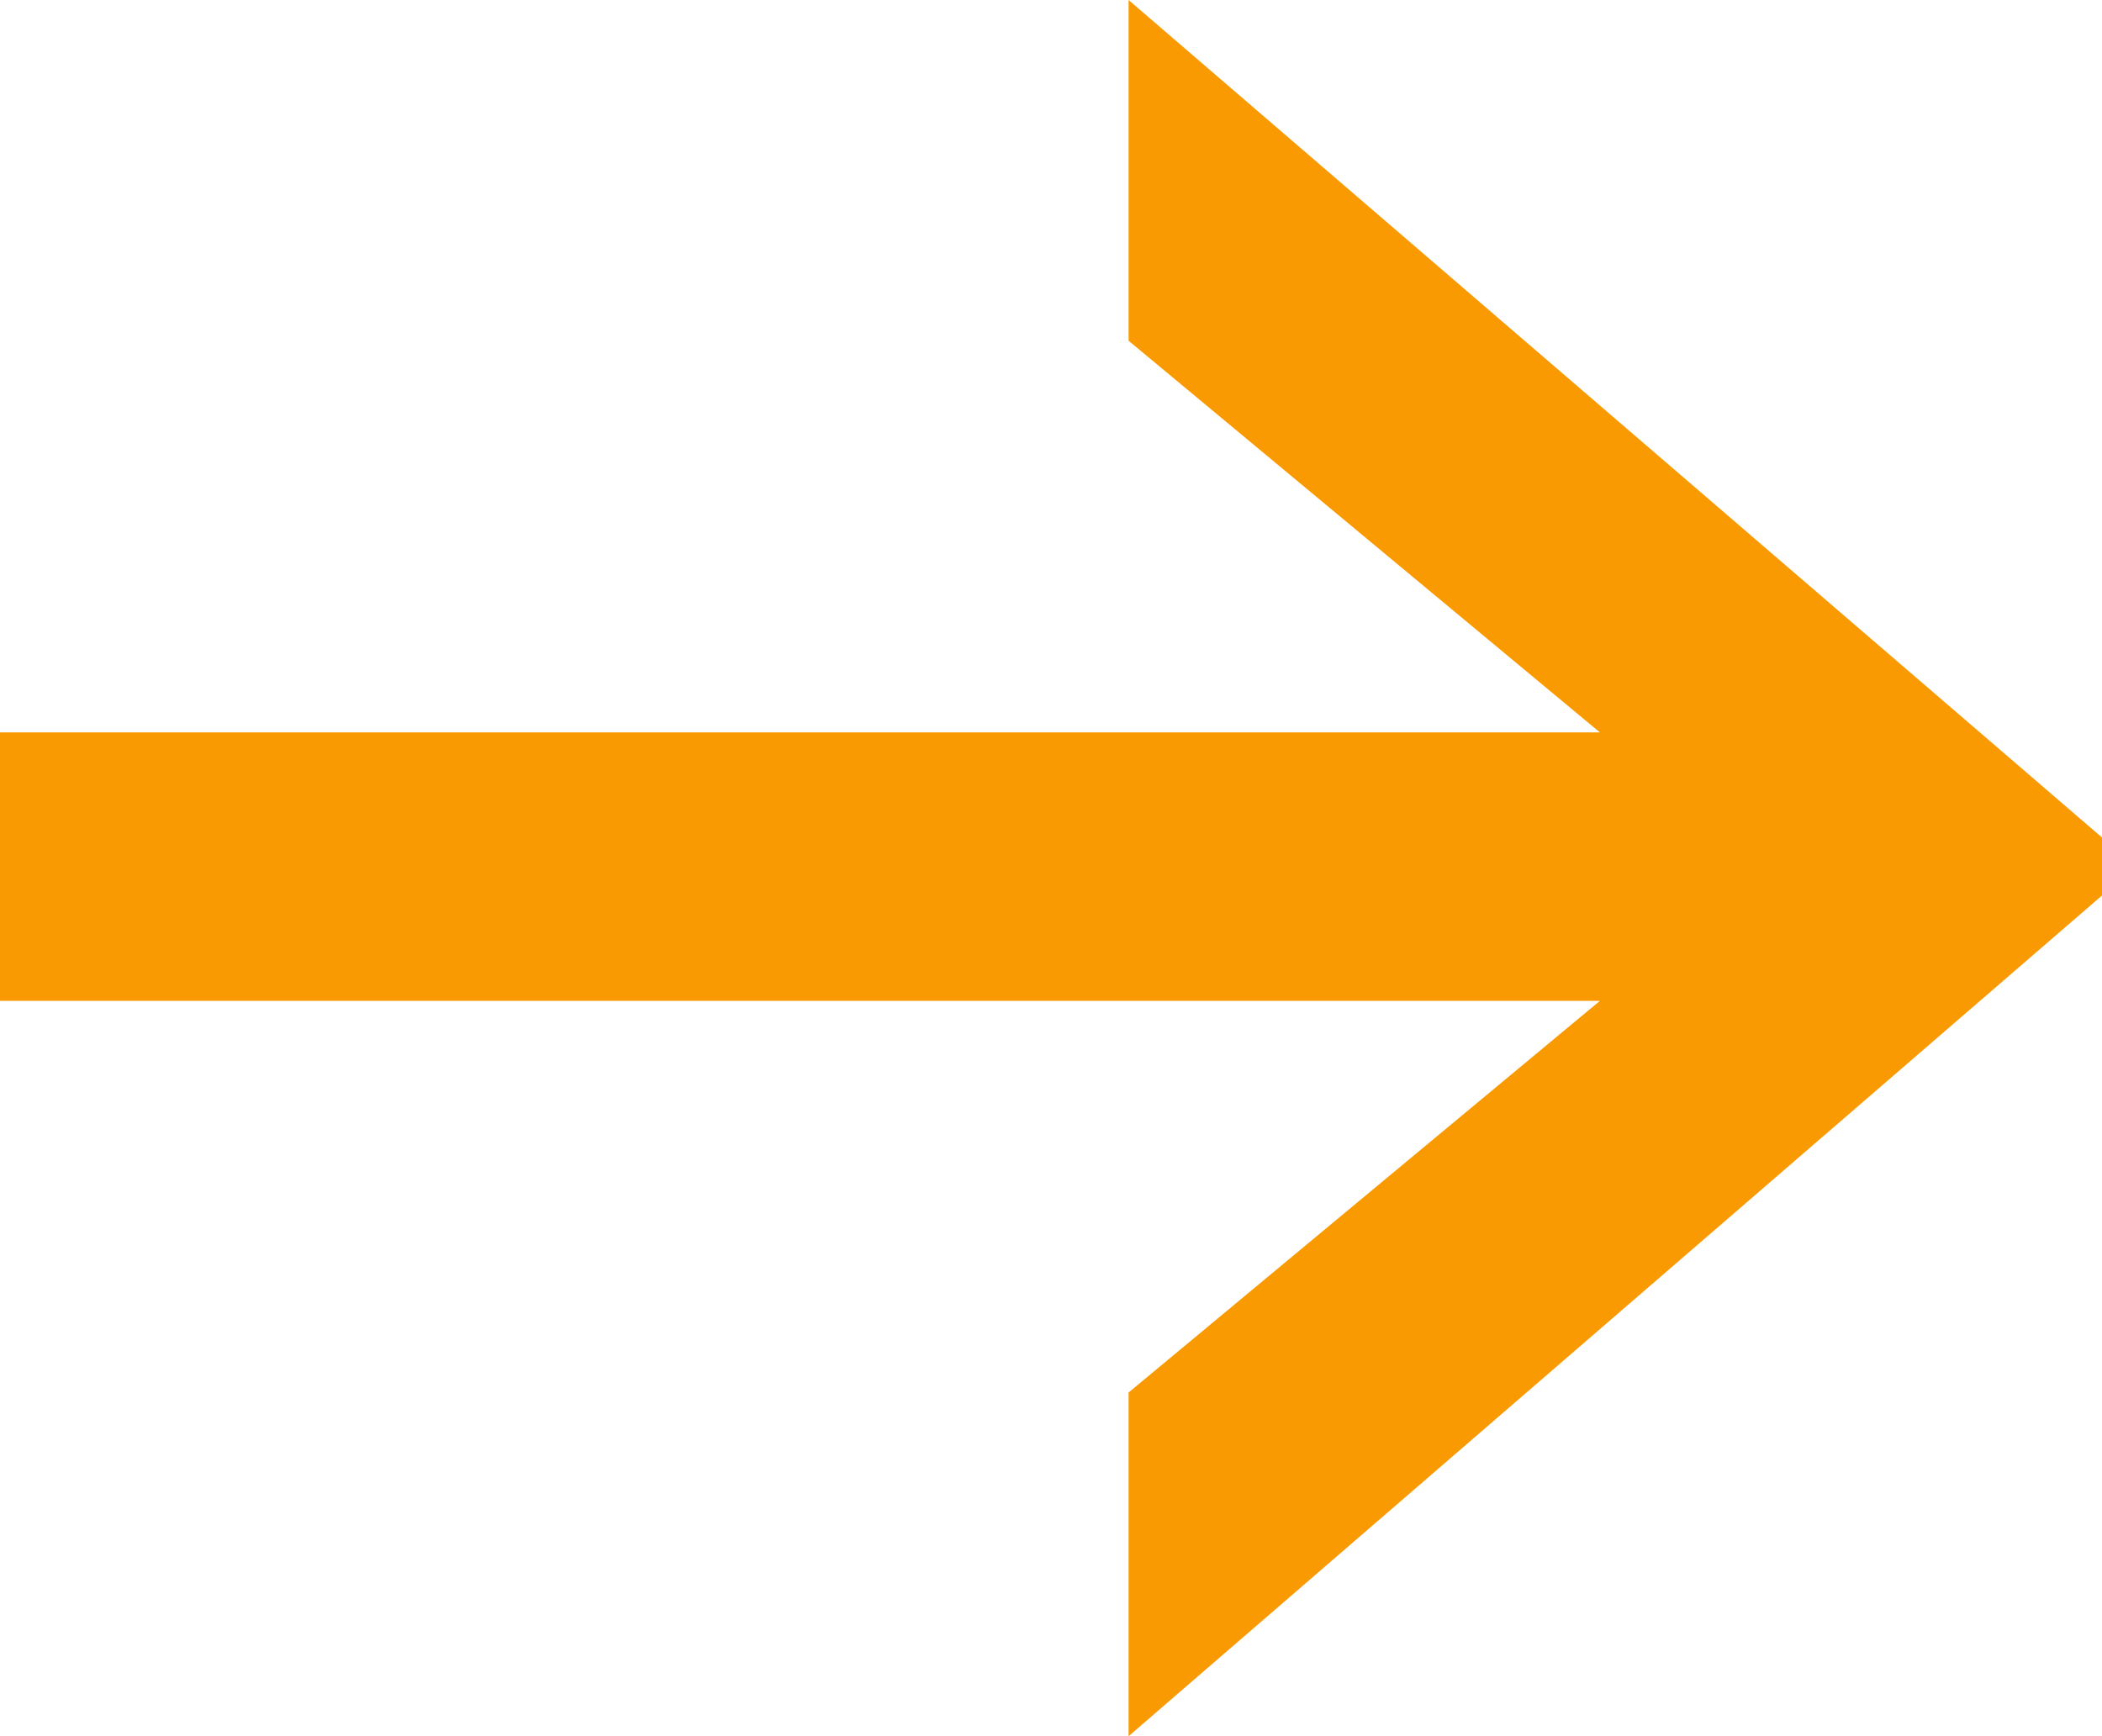 <svg xmlns="http://www.w3.org/2000/svg" width="23" height="19" viewBox="0 0 23 19">
  <path id="合体_7" data-name="合体 7" d="M12.349,15.239l5.157-4.286H0V8.015H17.506L12.349,3.729V0L23,9.165V9.8L12.349,19Z" transform="translate(0 0)" fill="#fa9a02"/>
</svg>
